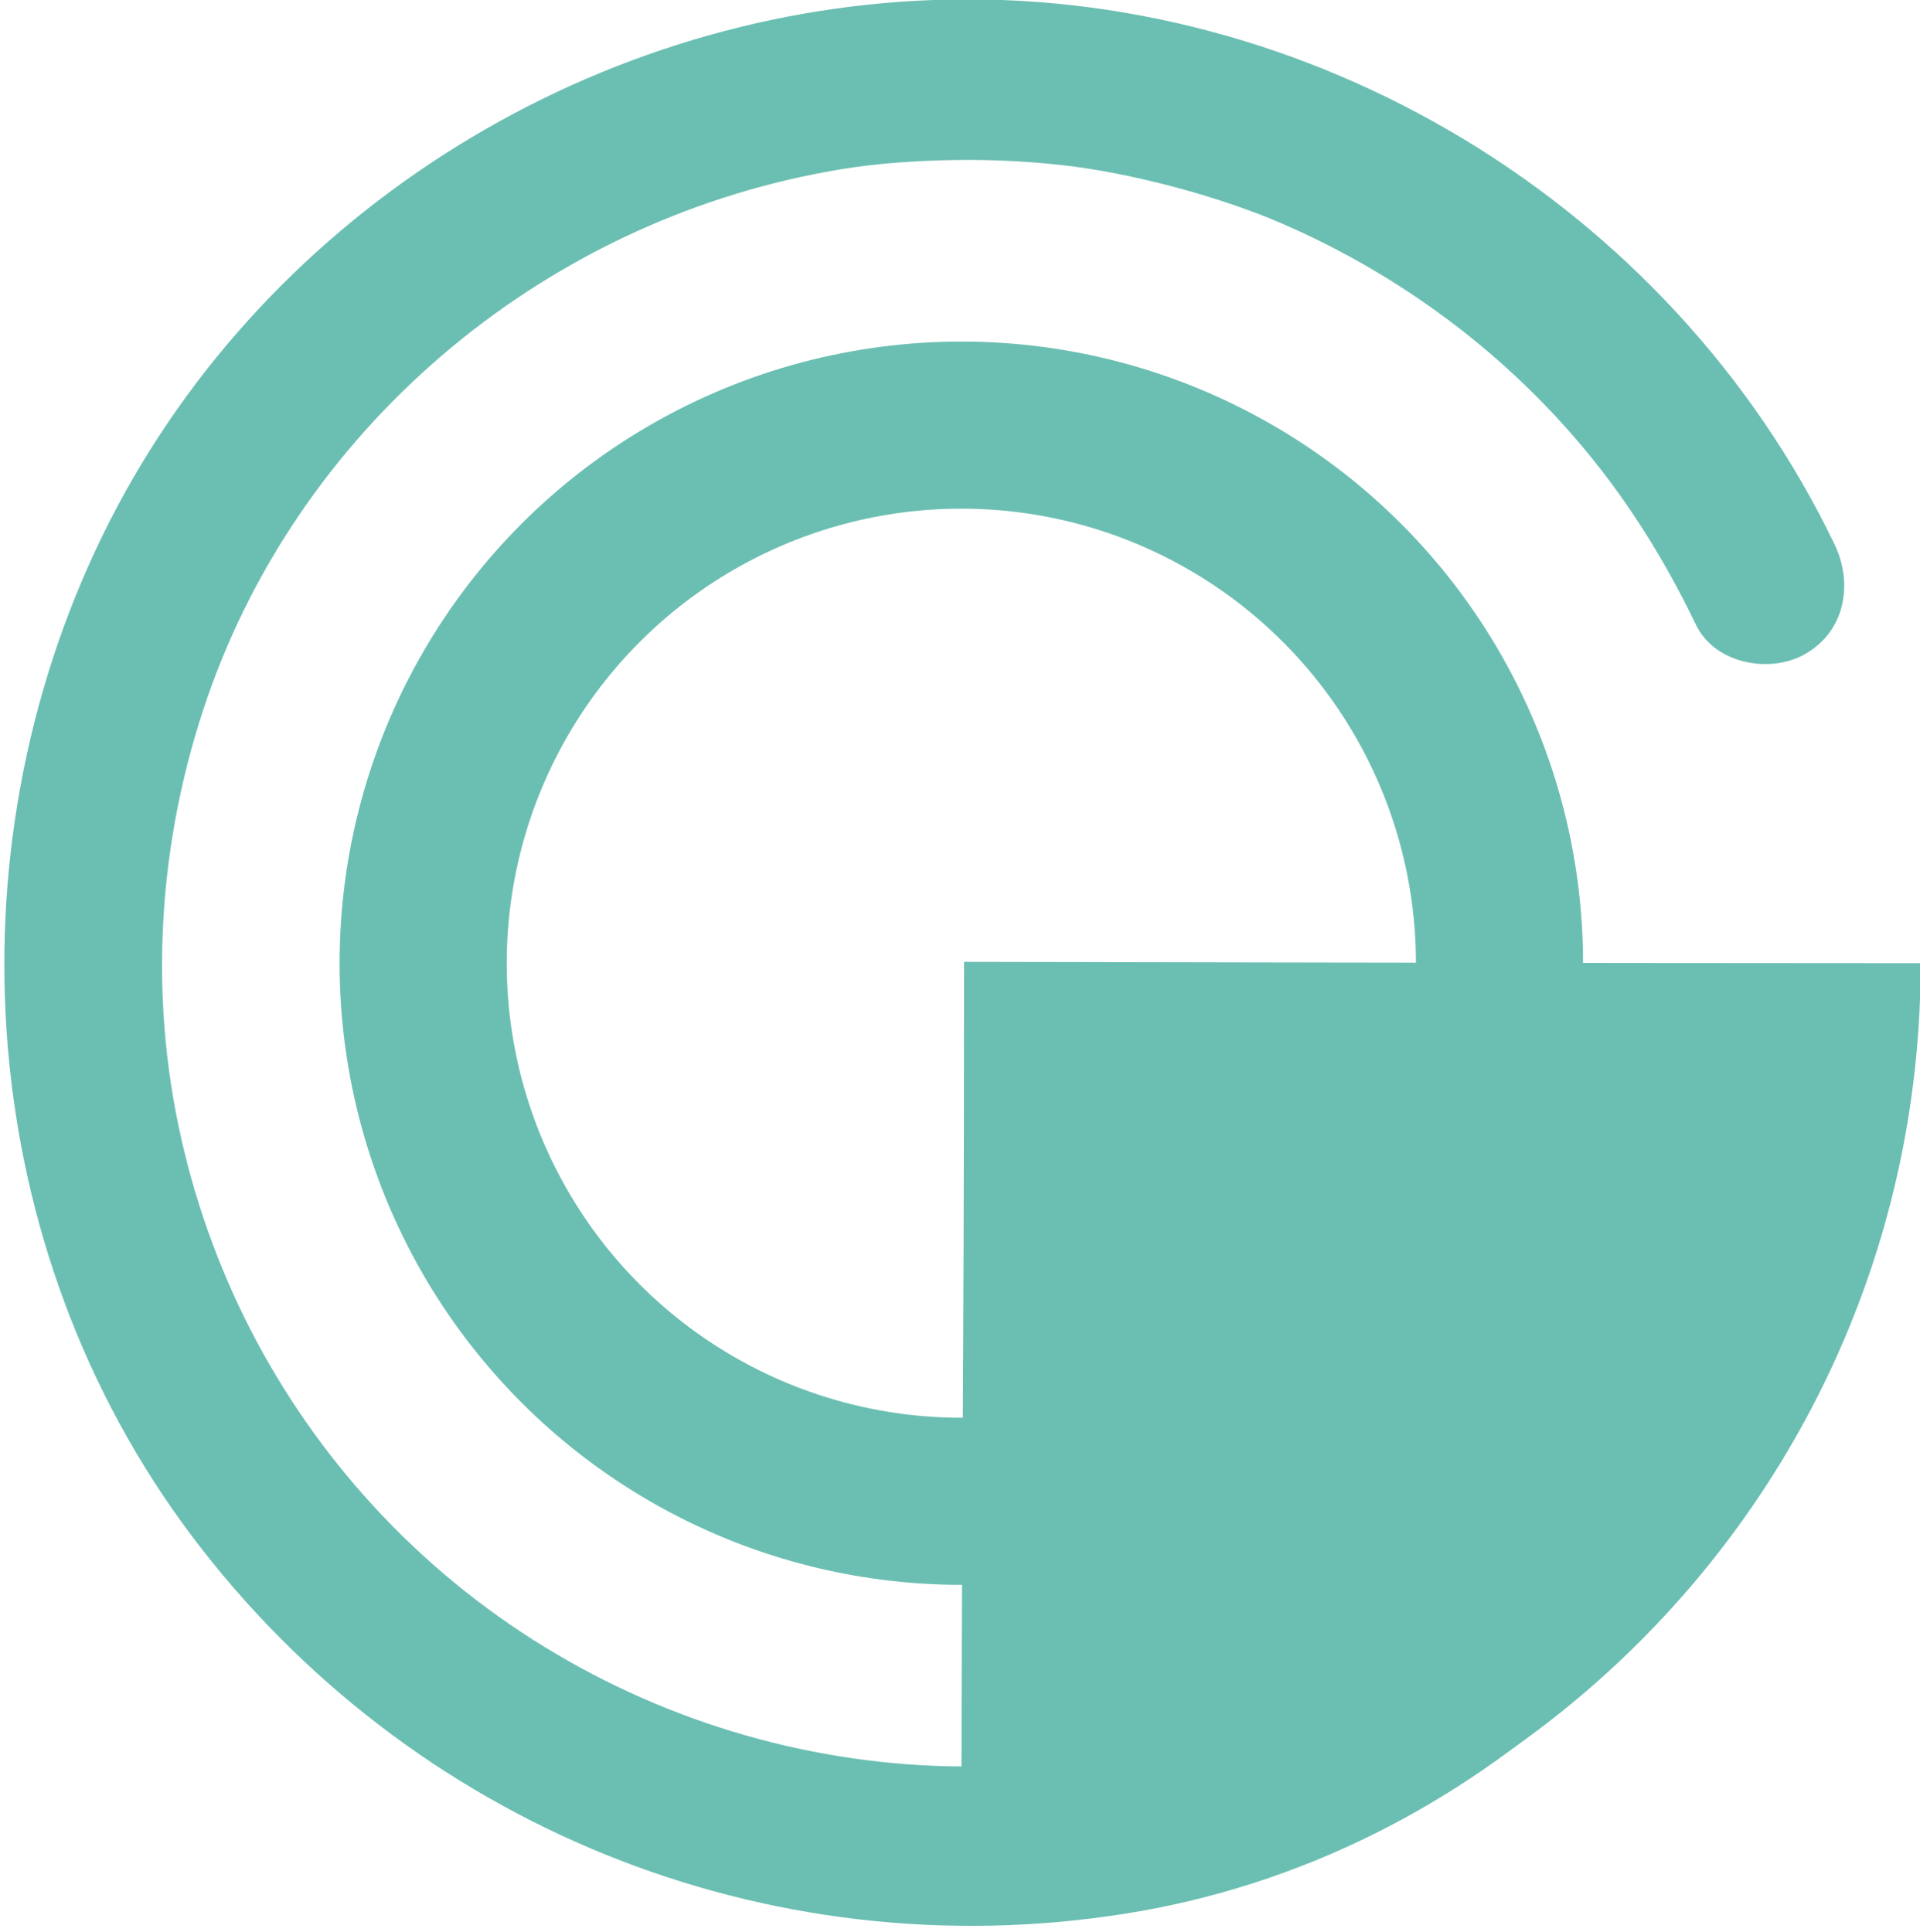 <?xml version="1.0" encoding="utf-8"?>
<!-- Generator: Adobe Illustrator 25.0.0, SVG Export Plug-In . SVG Version: 6.00 Build 0)  -->
<svg version="1.1" id="Ebene_1" xmlns="http://www.w3.org/2000/svg" xmlns:xlink="http://www.w3.org/1999/xlink" x="0px" y="0px"
	 viewBox="0 0 287.2 289" style="enable-background:new 0 0 287.2 289;" xml:space="preserve">
<style type="text/css">
	.st0{fill:none;stroke:#6BBFB2;stroke-width:25;stroke-miterlimit:10;}
	.st1{fill:#6BBFB2;}
</style>
<circle class="st0" cx="143.8" cy="144.1" r="80.5"/>
<g>
	<g>
		<path class="st1" d="M259.6,161.3c-1.8,11.3-5.4,24.1-9.6,33.3c-4.4,9.7-10.8,20.2-16.7,27.5c-14.1,17.1-31.9,29.7-52.2,36.4
			c-43.2,14.1-91,1.8-122.5-30.3c-15.1-15.4-25.8-34.5-31-55.8c-5.3-21.6-4.3-44.6,2.8-66.2c13.6-41.5,50.1-72.8,93.8-80.6
			c4.9-0.9,10-1.4,16.1-1.6c6.2-0.2,12.3,0,18.5,0.7c10.2,1.1,23.7,4.7,33.1,8.8c21.6,9.4,40,24.7,52.7,43.9
			c3.4,5.1,6.4,10.5,9.1,16.1c2.8,5.8,11.1,7.4,16.4,4.3c6-3.5,7.1-10.6,4.3-16.4C249.9,30.5,196-2.1,139.6,0
			C87.3,1.9,38.3,32.9,15.3,80.2C-8,128.1-3.5,187,28.7,229.8c32.6,43.3,86,65,139.6,56.5c52.6-8.3,94.5-48.8,110-98.9
			c2-6.4,3.5-13,4.5-19.7c1-6.4-1.7-12.9-8.4-14.8C268.7,151.3,260.7,154.9,259.6,161.3L259.6,161.3z"/>
	</g>
</g>
<path class="st1" d="M144.2,143.9c0,71-0.4,77-0.4,143.7c79.3,0,143.5-64.2,143.5-143.5C238.2,144.1,144.2,143.9,144.2,143.9z"/>
</svg>
